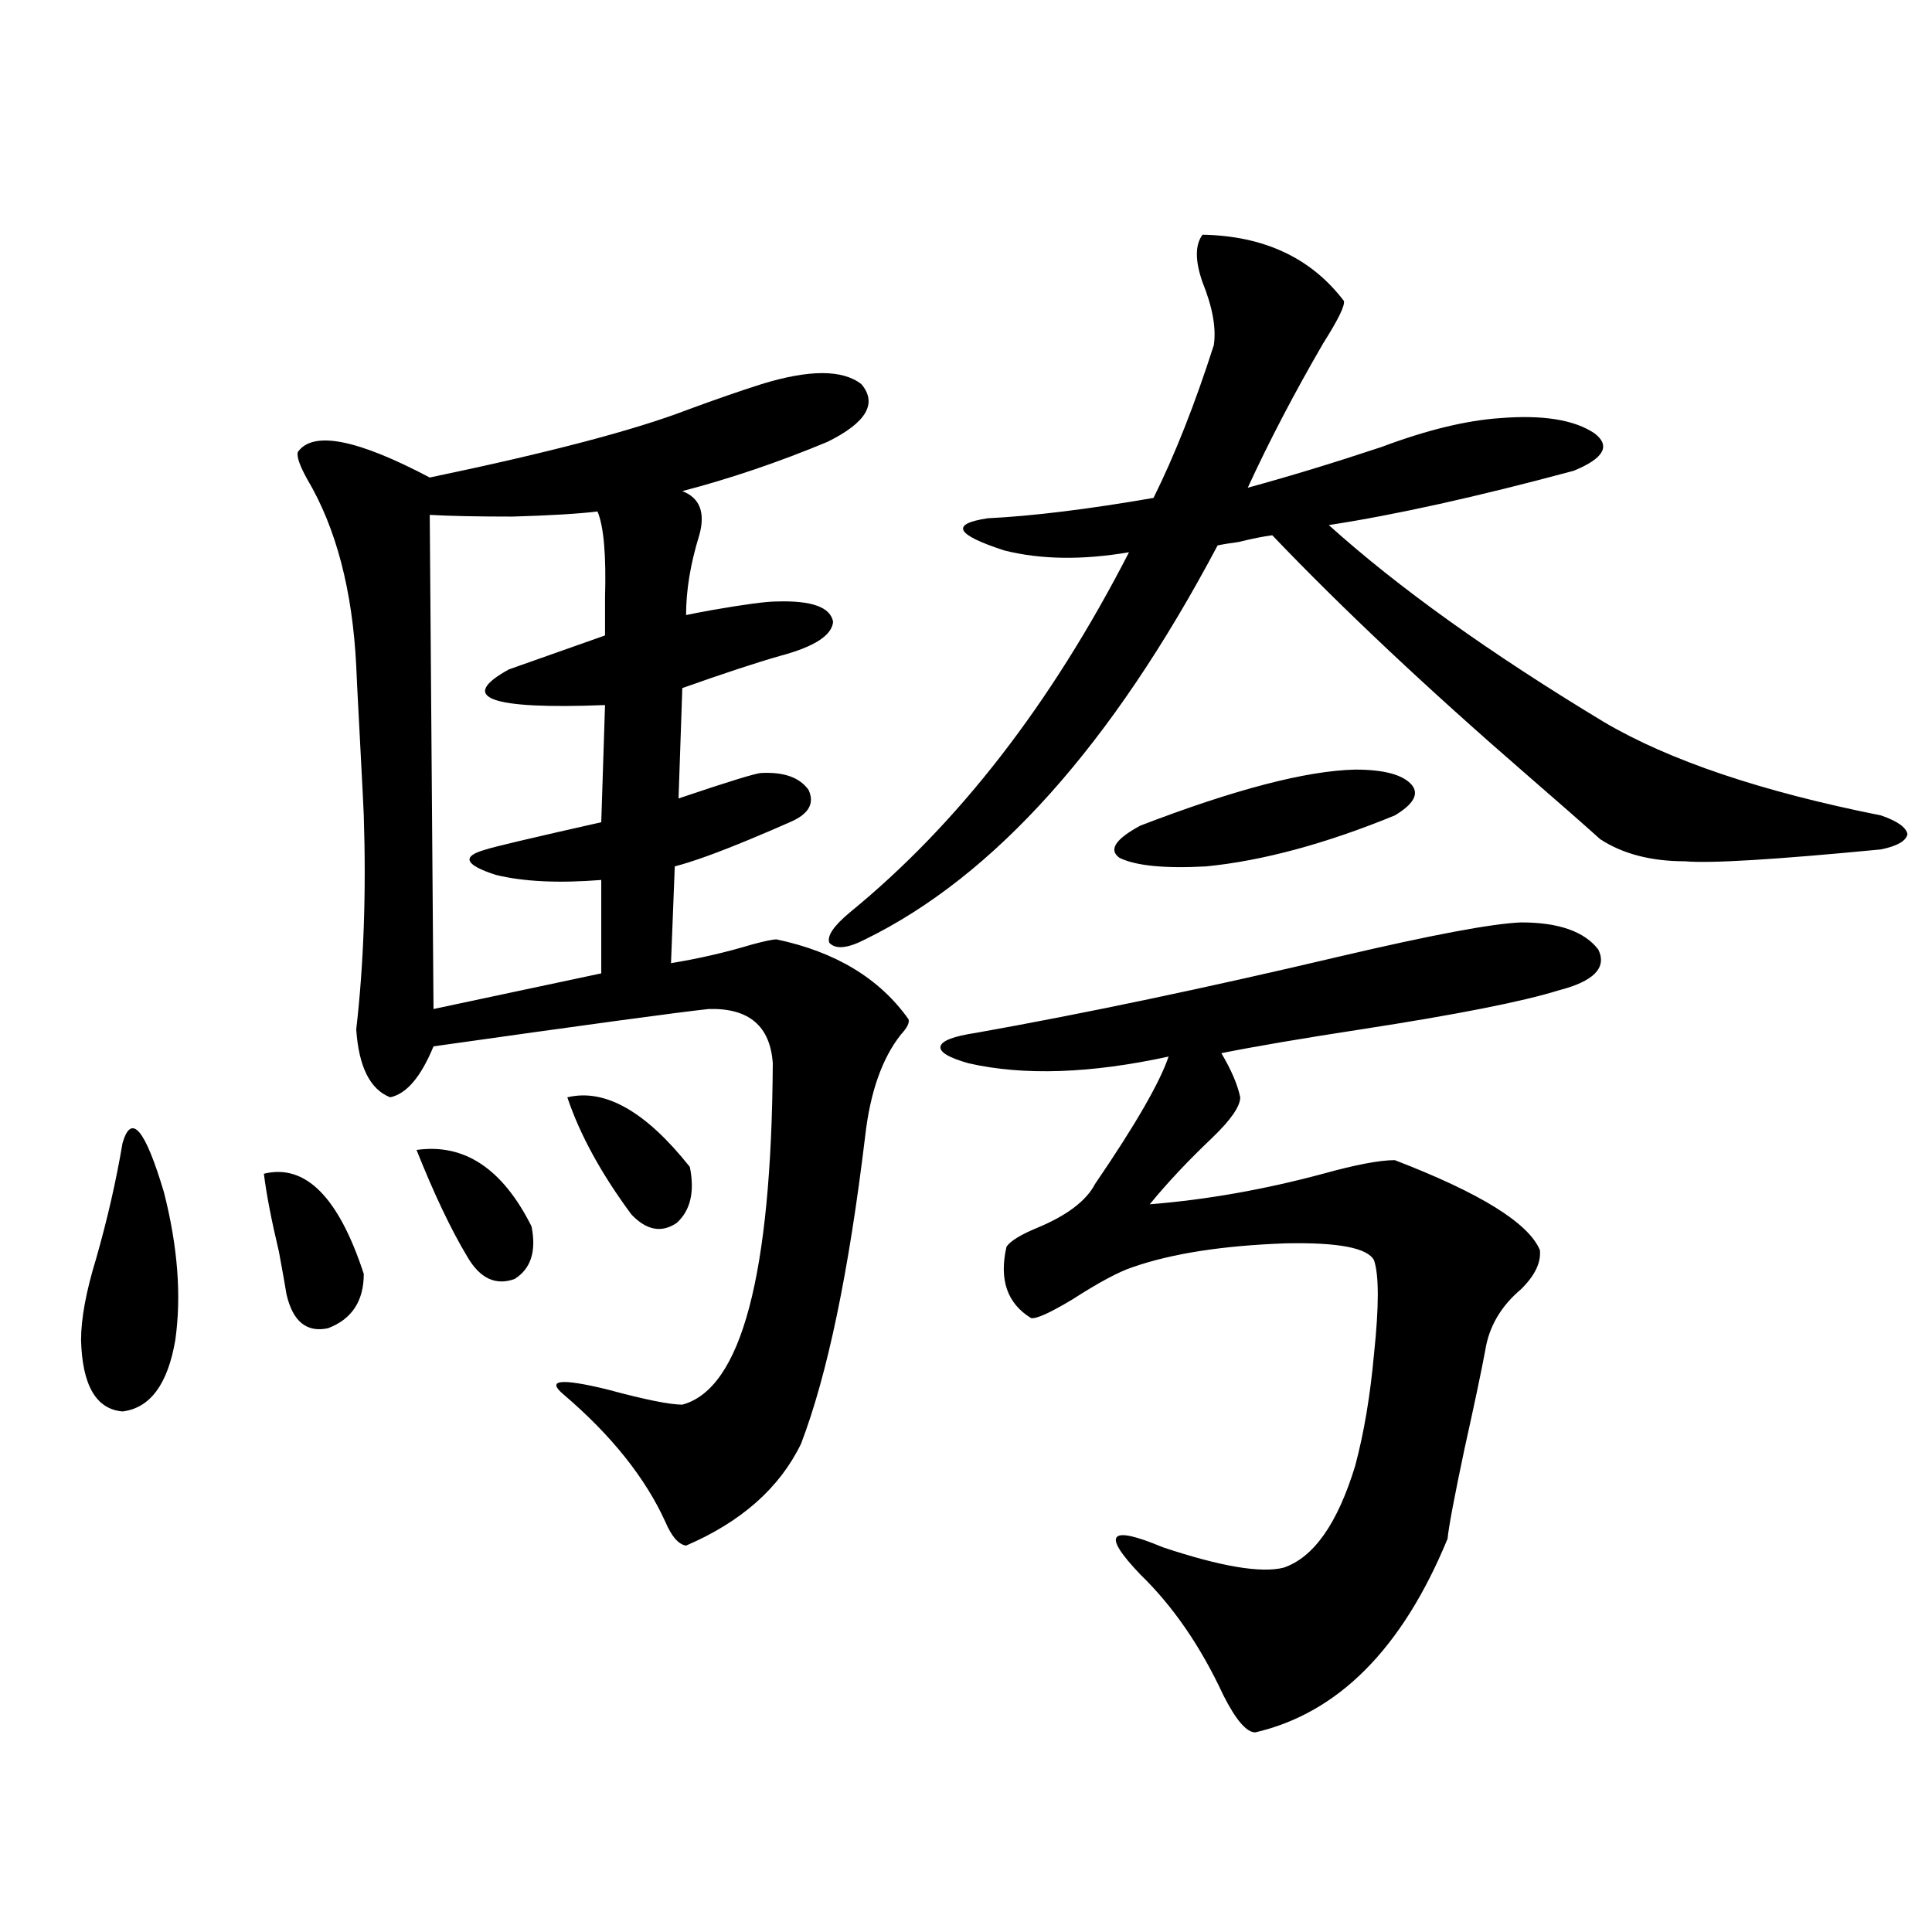 <?xml version="1.0" encoding="utf-8"?>
<!-- Generator: Adobe Illustrator 16.0.0, SVG Export Plug-In . SVG Version: 6.00 Build 0)  -->
<!DOCTYPE svg PUBLIC "-//W3C//DTD SVG 1.1//EN" "http://www.w3.org/Graphics/SVG/1.1/DTD/svg11.dtd">
<svg version="1.1" id="图层_1" xmlns="http://www.w3.org/2000/svg" xmlns:xlink="http://www.w3.org/1999/xlink" x="0px" y="0px"
	 width="1000px" height="1000px" viewBox="0 0 1000 1000" enable-background="new 0 0 1000 1000" xml:space="preserve">
<path d="M63.414,591.699c4.542-15.82,11.707-7.319,21.463,25.488c7.149,28.125,9.1,53.613,5.854,76.465
	c-3.902,22.852-13.018,35.156-27.316,36.914c-13.658-1.167-20.823-13.472-21.463-36.914c0-11.123,2.591-25.186,7.805-42.188
	C55.609,630.962,60.151,611.035,63.414,591.699z M136.583,607.52c21.463-5.273,38.688,12.017,51.706,51.855
	c0,14.063-6.189,23.442-18.536,28.125c-11.067,2.349-18.216-3.516-21.463-17.578c-0.656-4.092-1.951-11.426-3.902-21.973
	C140.485,631.553,137.878,618.066,136.583,607.52z M394.137,198.828c24.71-7.607,41.95-7.607,51.706,0
	c8.445,9.971,2.591,19.927-17.561,29.883c-25.365,10.547-50.41,19.048-75.12,25.488c9.1,3.516,12.027,11.138,8.78,22.852
	c-4.558,14.653-6.829,28.428-6.829,41.309c2.591-0.576,7.149-1.455,13.658-2.637c16.905-2.925,27.957-4.395,33.17-4.395
	c18.201-0.576,27.957,2.939,29.268,10.547c-0.656,7.031-9.756,12.896-27.316,17.578c-12.363,3.516-29.268,9.092-50.73,16.699
	l-1.951,57.129c26.005-8.789,40.319-13.184,42.926-13.184c11.707-0.576,19.832,2.349,24.39,8.789c3.247,7.031,0,12.607-9.756,16.699
	c-5.213,2.349-12.042,5.273-20.487,8.789c-16.92,7.031-29.923,11.729-39.023,14.063l-1.951,50.098
	c14.298-2.334,28.292-5.562,41.95-9.668c6.494-1.758,10.731-2.637,12.683-2.637c30.563,6.455,53.322,20.215,68.291,41.309
	c0.64,1.758-0.656,4.395-3.902,7.91c-9.756,12.305-15.945,29.883-18.536,52.734c-8.46,70.313-19.512,123.35-33.17,159.082
	c-11.067,22.852-30.899,40.43-59.511,52.734c-3.902-0.576-7.485-4.683-10.731-12.305c-10.411-22.852-27.972-44.824-52.682-65.918
	c-9.116-7.607-1.631-8.486,22.438-2.637c19.512,5.273,32.514,7.91,39.023,7.91c30.563-8.198,46.173-67.085,46.828-176.66
	c-1.311-19.336-12.363-28.701-33.17-28.125c-16.265,1.758-63.749,8.213-142.436,19.336c-6.509,15.82-13.994,24.609-22.438,26.367
	c-10.411-4.092-16.265-15.82-17.561-35.156c3.902-33.975,5.198-70.889,3.902-110.742c0-1.167-0.656-14.063-1.951-38.672
	c-1.311-24.609-1.951-37.49-1.951-38.672c-1.951-39.248-10.411-71.479-25.365-96.68c-3.902-7.031-5.533-11.714-4.878-14.063
	c7.805-11.123,30.563-6.729,68.291,13.184c61.782-12.881,106.339-24.609,133.655-35.156
	C370.388,206.738,383.07,202.344,394.137,198.828z M215.605,595.215c24.71-3.516,44.542,9.668,59.511,39.551
	c2.591,12.896-0.335,21.973-8.78,27.246c-9.756,3.516-17.896-0.288-24.39-11.426C233.486,636.523,224.705,618.066,215.605,595.215z
	 M309.261,264.746c-9.756,1.182-24.39,2.061-43.901,2.637c-18.216,0-32.53-0.288-42.926-0.879l1.951,255.762l86.827-18.457v-48.34
	c-22.118,1.758-40.334,0.879-54.633-2.637c-16.265-5.273-17.896-9.668-4.878-13.184c3.247-1.167,23.079-5.85,59.511-14.063
	l1.951-60.645c-59.846,2.349-76.431-3.804-49.755-18.457c3.247-1.167,19.832-7.031,49.755-17.578c0-4.683,0-11.123,0-19.336
	C313.804,287.31,312.508,272.368,309.261,264.746z M293.652,567.969c19.512-4.683,40.639,7.334,63.413,36.035
	c2.591,12.896,0.32,22.563-6.829,29.004c-7.805,5.273-15.609,3.818-23.414-4.395C311.212,607.52,300.146,587.305,293.652,567.969z
	 M622.424,121.484c31.859,0.591,56.249,12.017,73.169,34.277c0.64,2.349-2.927,9.668-10.731,21.973
	c-14.969,25.791-27.972,50.688-39.023,74.707c21.463-5.85,44.542-12.881,69.267-21.094c23.414-8.789,43.901-13.76,61.462-14.941
	c22.103-1.758,38.368,0.879,48.779,7.91c8.445,6.455,4.878,12.896-10.731,19.336c-50.09,13.486-92.361,22.852-126.826,28.125
	c35.761,32.231,83.245,66.221,142.436,101.953c33.81,19.927,81.614,36.035,143.411,48.34c8.445,2.939,13.002,6.152,13.658,9.668
	c-0.656,3.516-5.213,6.152-13.658,7.91c-54.633,5.273-88.458,7.334-101.461,6.152c-17.561,0-32.194-3.804-43.901-11.426
	c-8.46-7.607-21.143-18.745-38.048-33.398c-51.386-44.521-95.287-85.83-131.704-123.926c-4.558,0.591-10.411,1.758-17.561,3.516
	c-4.558,0.591-8.14,1.182-10.731,1.758C575.596,385.459,514.775,453.423,447.794,486.23c-9.116,4.697-15.289,5.273-18.536,1.758
	c-1.311-3.516,2.271-8.789,10.731-15.82c55.928-45.703,104.052-107.803,144.387-186.328c-24.07,4.106-45.532,3.818-64.389-0.879
	c-25.365-8.198-28.292-13.76-8.78-16.699c23.414-1.167,52.026-4.683,85.852-10.547c11.052-22.261,21.463-48.628,31.219-79.102
	c1.296-8.789-0.656-19.624-5.854-32.52C618.522,134.971,618.522,126.758,622.424,121.484z M787.298,477.441
	c19.512,0,32.835,4.697,39.999,14.063c4.543,9.38-2.286,16.411-20.487,21.094c-18.871,5.864-53.017,12.607-102.437,20.215
	c-30.578,4.697-54.633,8.789-72.193,12.305c5.198,8.789,8.445,16.411,9.756,22.852c0,4.697-4.878,11.729-14.634,21.094
	c-12.363,11.729-23.094,23.154-32.194,34.277c29.268-2.334,59.176-7.607,89.754-15.82c16.905-4.683,29.268-7.031,37.072-7.031
	c44.221,17.002,69.267,32.52,75.12,46.582c0.64,6.455-2.607,13.184-9.756,20.215c-10.411,8.789-16.585,19.336-18.536,31.641
	c-1.951,10.547-5.533,27.549-10.731,50.977c-5.213,24.609-8.14,40.142-8.78,46.582c-23.414,56.827-56.584,90.226-99.51,100.195
	c-4.558,0-10.091-6.454-16.585-19.336c-11.707-25.199-26.021-46.005-42.926-62.402c-20.167-21.094-16.265-25.776,11.707-14.063
	c29.908,9.971,50.73,13.486,62.438,10.547c15.609-5.273,27.957-22.852,37.072-52.734c4.543-16.987,7.805-36.323,9.756-58.008
	c2.592-24.609,2.592-40.718,0-48.34c-3.262-6.44-18.536-9.365-45.853-8.789c-32.53,1.182-58.87,5.273-79.022,12.305
	c-7.164,2.349-17.561,7.91-31.219,16.699c-11.707,7.031-18.871,10.259-21.463,9.668c-12.363-7.607-16.585-19.912-12.683-36.914
	c1.951-2.925,7.149-6.152,15.609-9.668c15.609-6.44,25.685-14.063,30.243-22.852c20.807-30.459,33.49-52.432,38.048-65.918
	c-40.334,8.789-74.8,9.971-103.412,3.516c-10.411-2.925-15.289-5.85-14.634-8.789c0.64-2.925,6.829-5.273,18.536-7.031
	c55.928-9.956,118.686-23.14,188.288-39.551C741.111,483.896,772.329,478.032,787.298,477.441z M701.447,398.34
	c14.954,0,24.71,2.637,29.268,7.91c3.902,4.697,0.976,9.971-8.78,15.82c-35.777,14.653-68.291,23.442-97.559,26.367
	c-21.463,1.182-36.432-0.288-44.877-4.395c-5.854-4.092-2.286-9.668,10.731-16.699C639.009,408.599,676.082,398.931,701.447,398.34z
	"/>
</svg>

